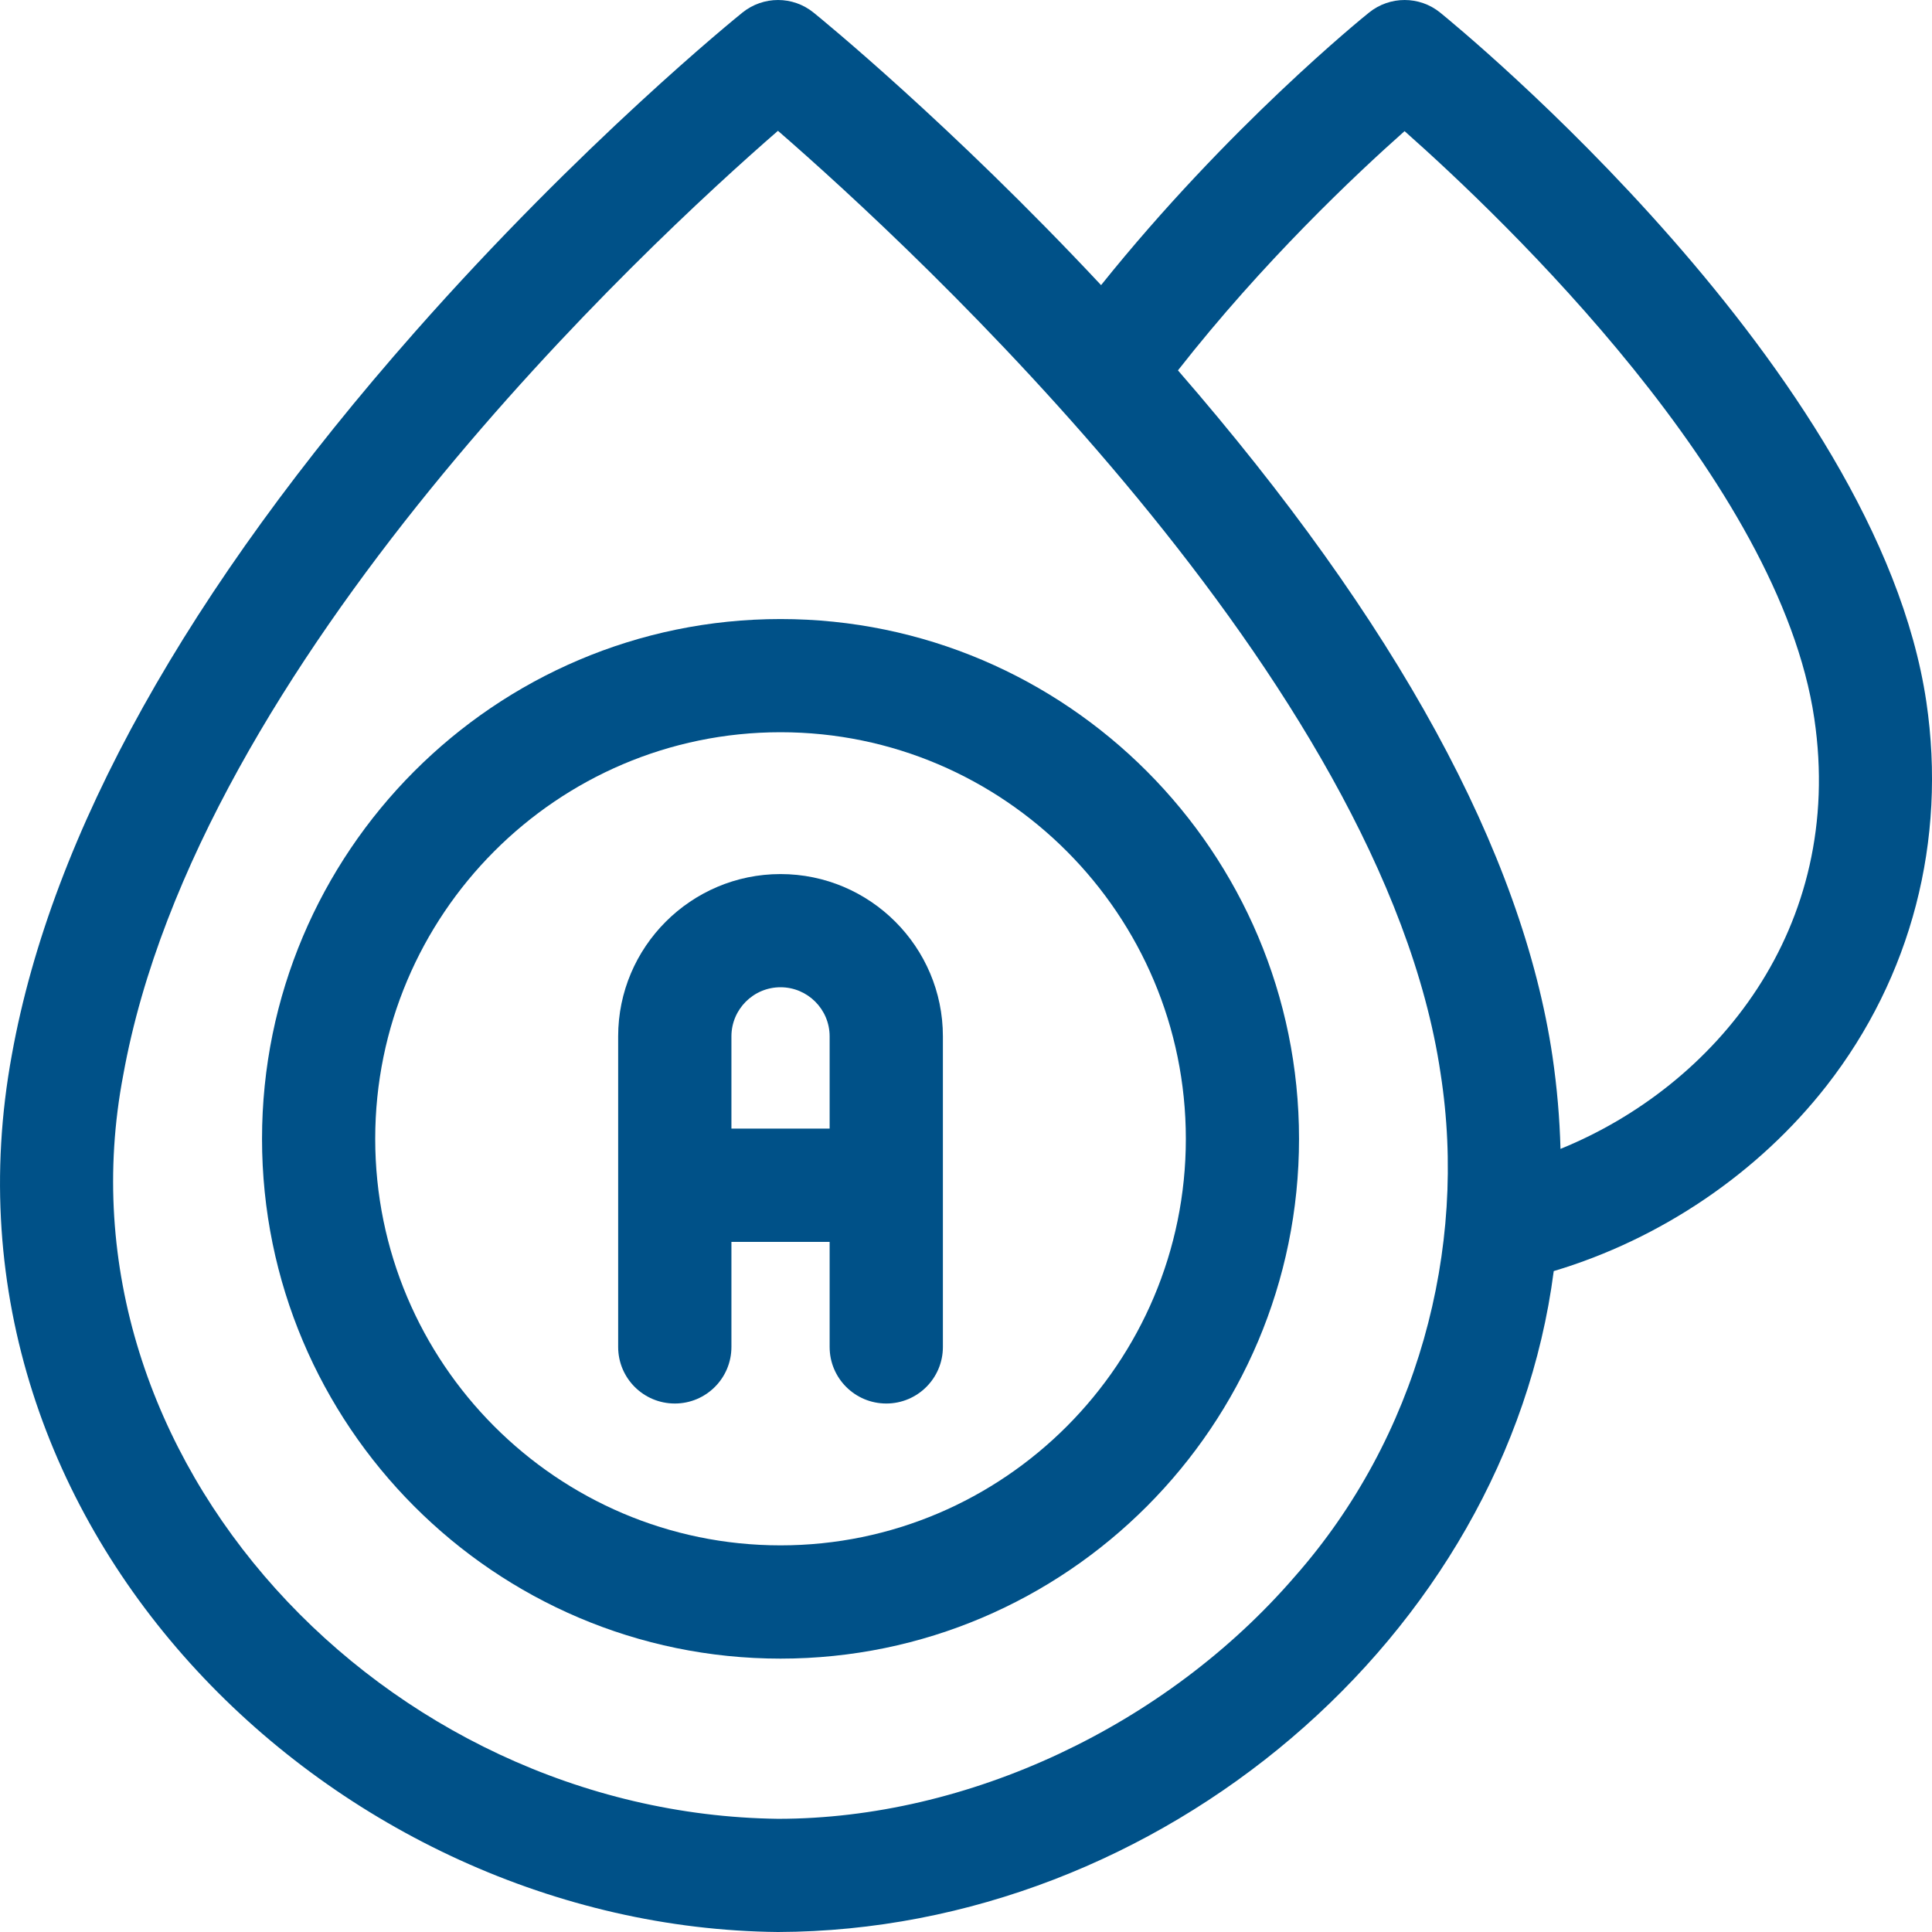 <svg width="24" height="24" viewBox="0 0 24 24" fill="none" xmlns="http://www.w3.org/2000/svg">
<g clip-path="url(#clip0_1592_650)">
<path d="M9.696 7.69C6.145 7.69 3.255 10.586 3.255 14.147C3.255 17.707 6.145 20.604 9.696 20.604C13.248 20.604 16.137 17.707 16.137 14.147C16.137 10.586 13.248 7.69 9.696 7.69ZM9.696 19.197C6.92 19.197 4.661 16.932 4.661 14.147C4.661 11.362 6.92 9.096 9.696 9.096C12.472 9.096 14.731 11.362 14.731 14.147C14.731 16.932 12.472 19.197 9.696 19.197Z" fill="#005188"></path>
<path d="M9.696 10.858C8.584 10.858 7.679 11.763 7.679 12.874V16.732C7.679 17.121 7.994 17.435 8.383 17.435C8.771 17.435 9.086 17.121 9.086 16.732V15.427H10.306V16.732C10.306 17.121 10.621 17.435 11.01 17.435C11.398 17.435 11.713 17.121 11.713 16.732V12.874C11.713 11.763 10.808 10.858 9.696 10.858ZM9.086 14.02V12.874C9.086 12.538 9.359 12.264 9.696 12.264C10.033 12.264 10.306 12.538 10.306 12.874V14.02H9.086Z" fill="#005188"></path>
<path d="M23.93 8.72C23.322 4.601 18.112 0.337 17.891 0.157C17.634 -0.052 17.265 -0.052 17.007 0.156C16.929 0.218 15.253 1.577 13.678 3.542C11.802 1.537 10.183 0.218 10.107 0.157C9.85 -0.052 9.482 -0.052 9.223 0.156C9.143 0.221 7.232 1.768 5.153 4.125C2.328 7.328 0.644 10.349 0.147 13.104C-0.94 19.019 4.185 23.947 9.665 24C14.411 23.985 18.713 20.328 19.301 15.79C20.629 15.393 21.843 14.573 22.69 13.488C23.744 12.137 24.184 10.444 23.93 8.72ZM16.084 19.585C14.482 21.441 12.022 22.594 9.665 22.594C4.78 22.532 0.621 18.119 1.531 13.354C2.458 8.211 8.041 3.036 9.664 1.625C11.333 3.074 17.175 8.457 17.895 13.332C18.238 15.525 17.602 17.864 16.084 19.585ZM19.385 14.272C19.375 13.893 19.342 13.51 19.286 13.126C18.912 10.592 17.346 7.725 14.633 4.601C15.686 3.256 16.836 2.172 17.448 1.629C18.683 2.723 22.105 5.987 22.538 8.926C22.923 11.531 21.314 13.487 19.385 14.272Z" fill="#005188"></path>
</g>
<defs>
<clipPath id="clip0_1592_650">
<rect width="24" height="24" fill="white"></rect>
</clipPath>
</defs>
</svg>
